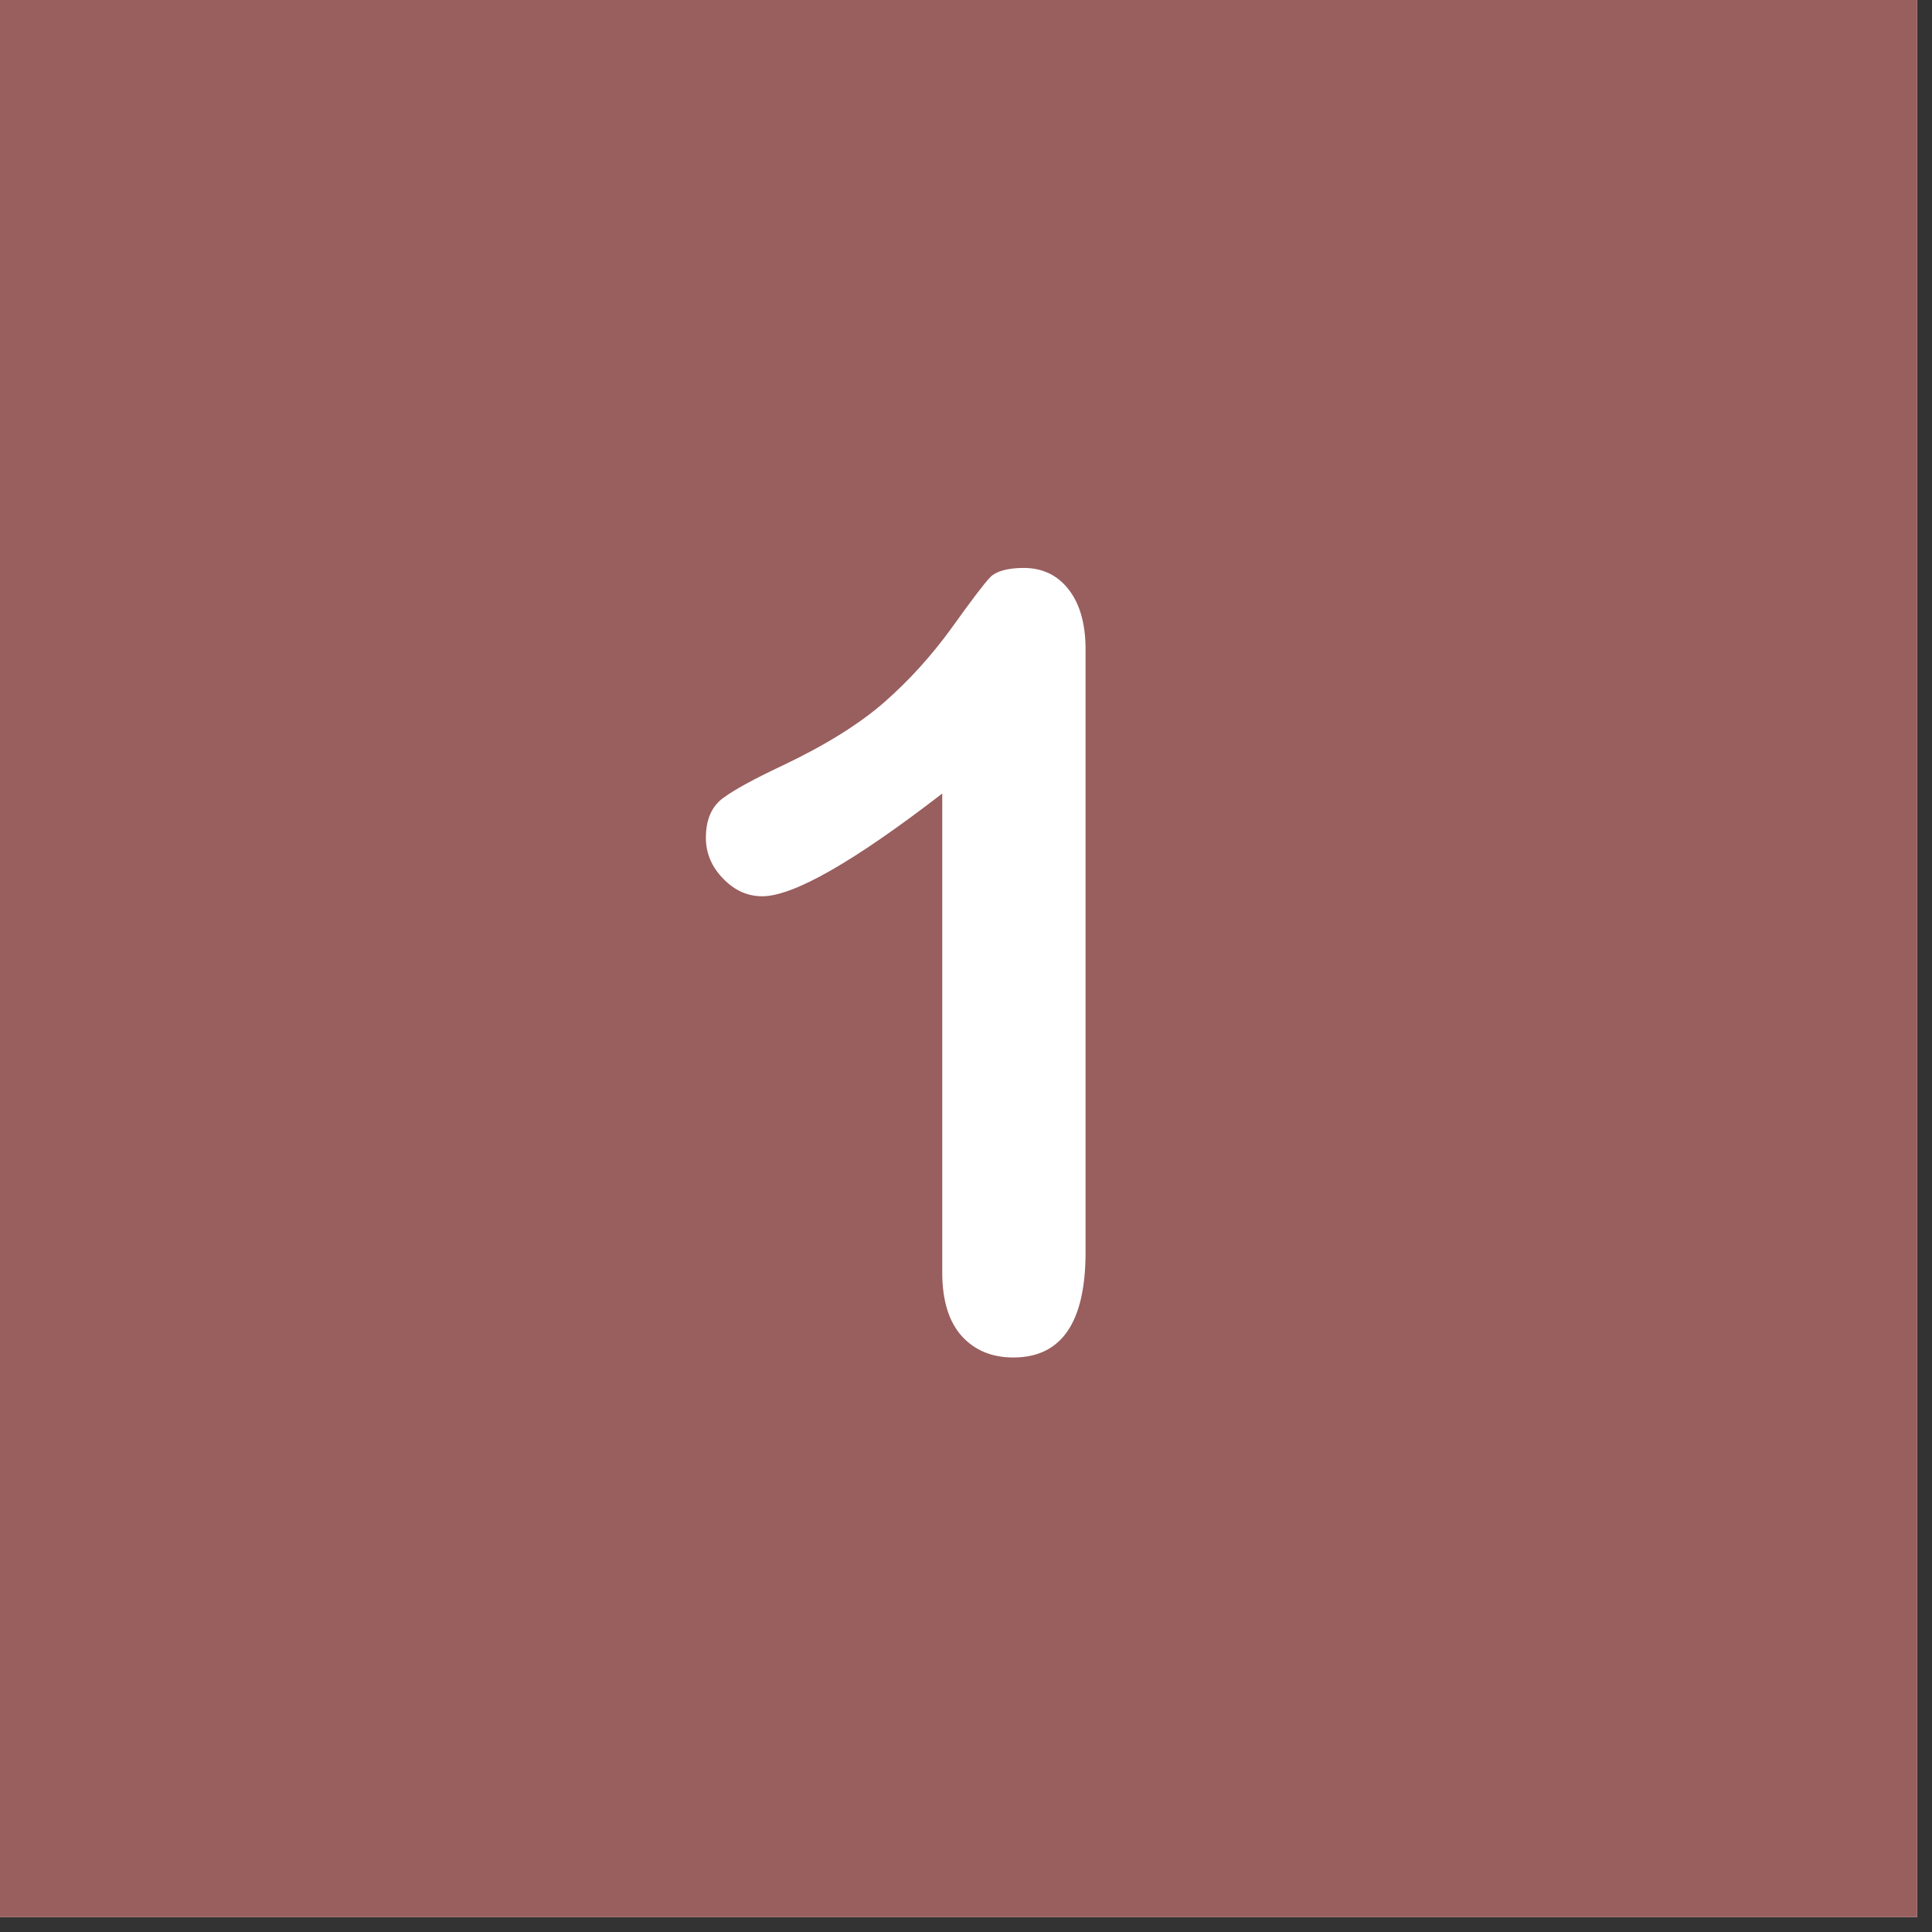 <svg xmlns="http://www.w3.org/2000/svg" xmlns:xlink="http://www.w3.org/1999/xlink" width="86" zoomAndPan="magnify" viewBox="0 0 64.5 64.5" height="86" preserveAspectRatio="xMidYMid meet" version="1.0"><rect x="0" y="0" width="64.5" height="64.5" fill="#333333" stroke="none"/><defs><clipPath id="07823df2ff"><path d="M 0 0 L 64.004 0 L 64.004 64.004 L 0 64.004 Z M 0 0 " clip-rule="nonzero"/></clipPath><clipPath id="2841cd4bf8"><path d="M 2.246 2.246 L 61.785 2.246 L 61.785 61.785 L 2.246 61.785 Z M 2.246 2.246 " clip-rule="nonzero"/></clipPath></defs><g clip-path="url(#07823df2ff)"><path fill="#ffffff" d="M 0 0 L 64.004 0 L 64.004 64.004 L 0 64.004 Z M 0 0 " fill-opacity="1" fill-rule="nonzero"/><path fill="#995e5e" d="M 0 0 L 64.004 0 L 64.004 64.004 L 0 64.004 Z M 0 0 " fill-opacity="1" fill-rule="nonzero"/></g><g clip-path="url(#2841cd4bf8)"><path fill="#995e5e" d="M 31.996 2.246 C 15.57 2.246 2.246 15.57 2.246 31.996 C 2.246 48.426 15.57 61.75 31.996 61.75 C 48.426 61.75 61.75 48.426 61.75 31.996 C 61.75 15.57 48.426 2.246 31.996 2.246 Z M 31.996 2.246 " fill-opacity="1" fill-rule="nonzero"/></g><path fill="#ffffff" d="M 35.68 19.684 C 35.309 19.203 34.805 18.961 34.18 18.961 C 33.629 18.961 33.258 19.07 33.055 19.273 C 32.848 19.492 32.43 20.043 31.77 20.965 C 31.109 21.875 30.367 22.703 29.516 23.449 C 28.664 24.191 27.535 24.887 26.121 25.559 C 25.176 26.004 24.516 26.363 24.133 26.648 C 23.758 26.926 23.566 27.367 23.566 27.969 C 23.566 28.484 23.758 28.941 24.145 29.336 C 24.527 29.73 24.957 29.922 25.449 29.922 C 26.48 29.922 28.484 28.785 31.457 26.492 L 31.457 42.48 C 31.457 43.414 31.676 44.121 32.105 44.602 C 32.539 45.082 33.113 45.32 33.832 45.32 C 35.441 45.32 36.242 44.145 36.242 41.797 L 36.242 21.672 C 36.242 20.832 36.051 20.16 35.68 19.684 " fill-opacity="1" fill-rule="nonzero"/></svg>